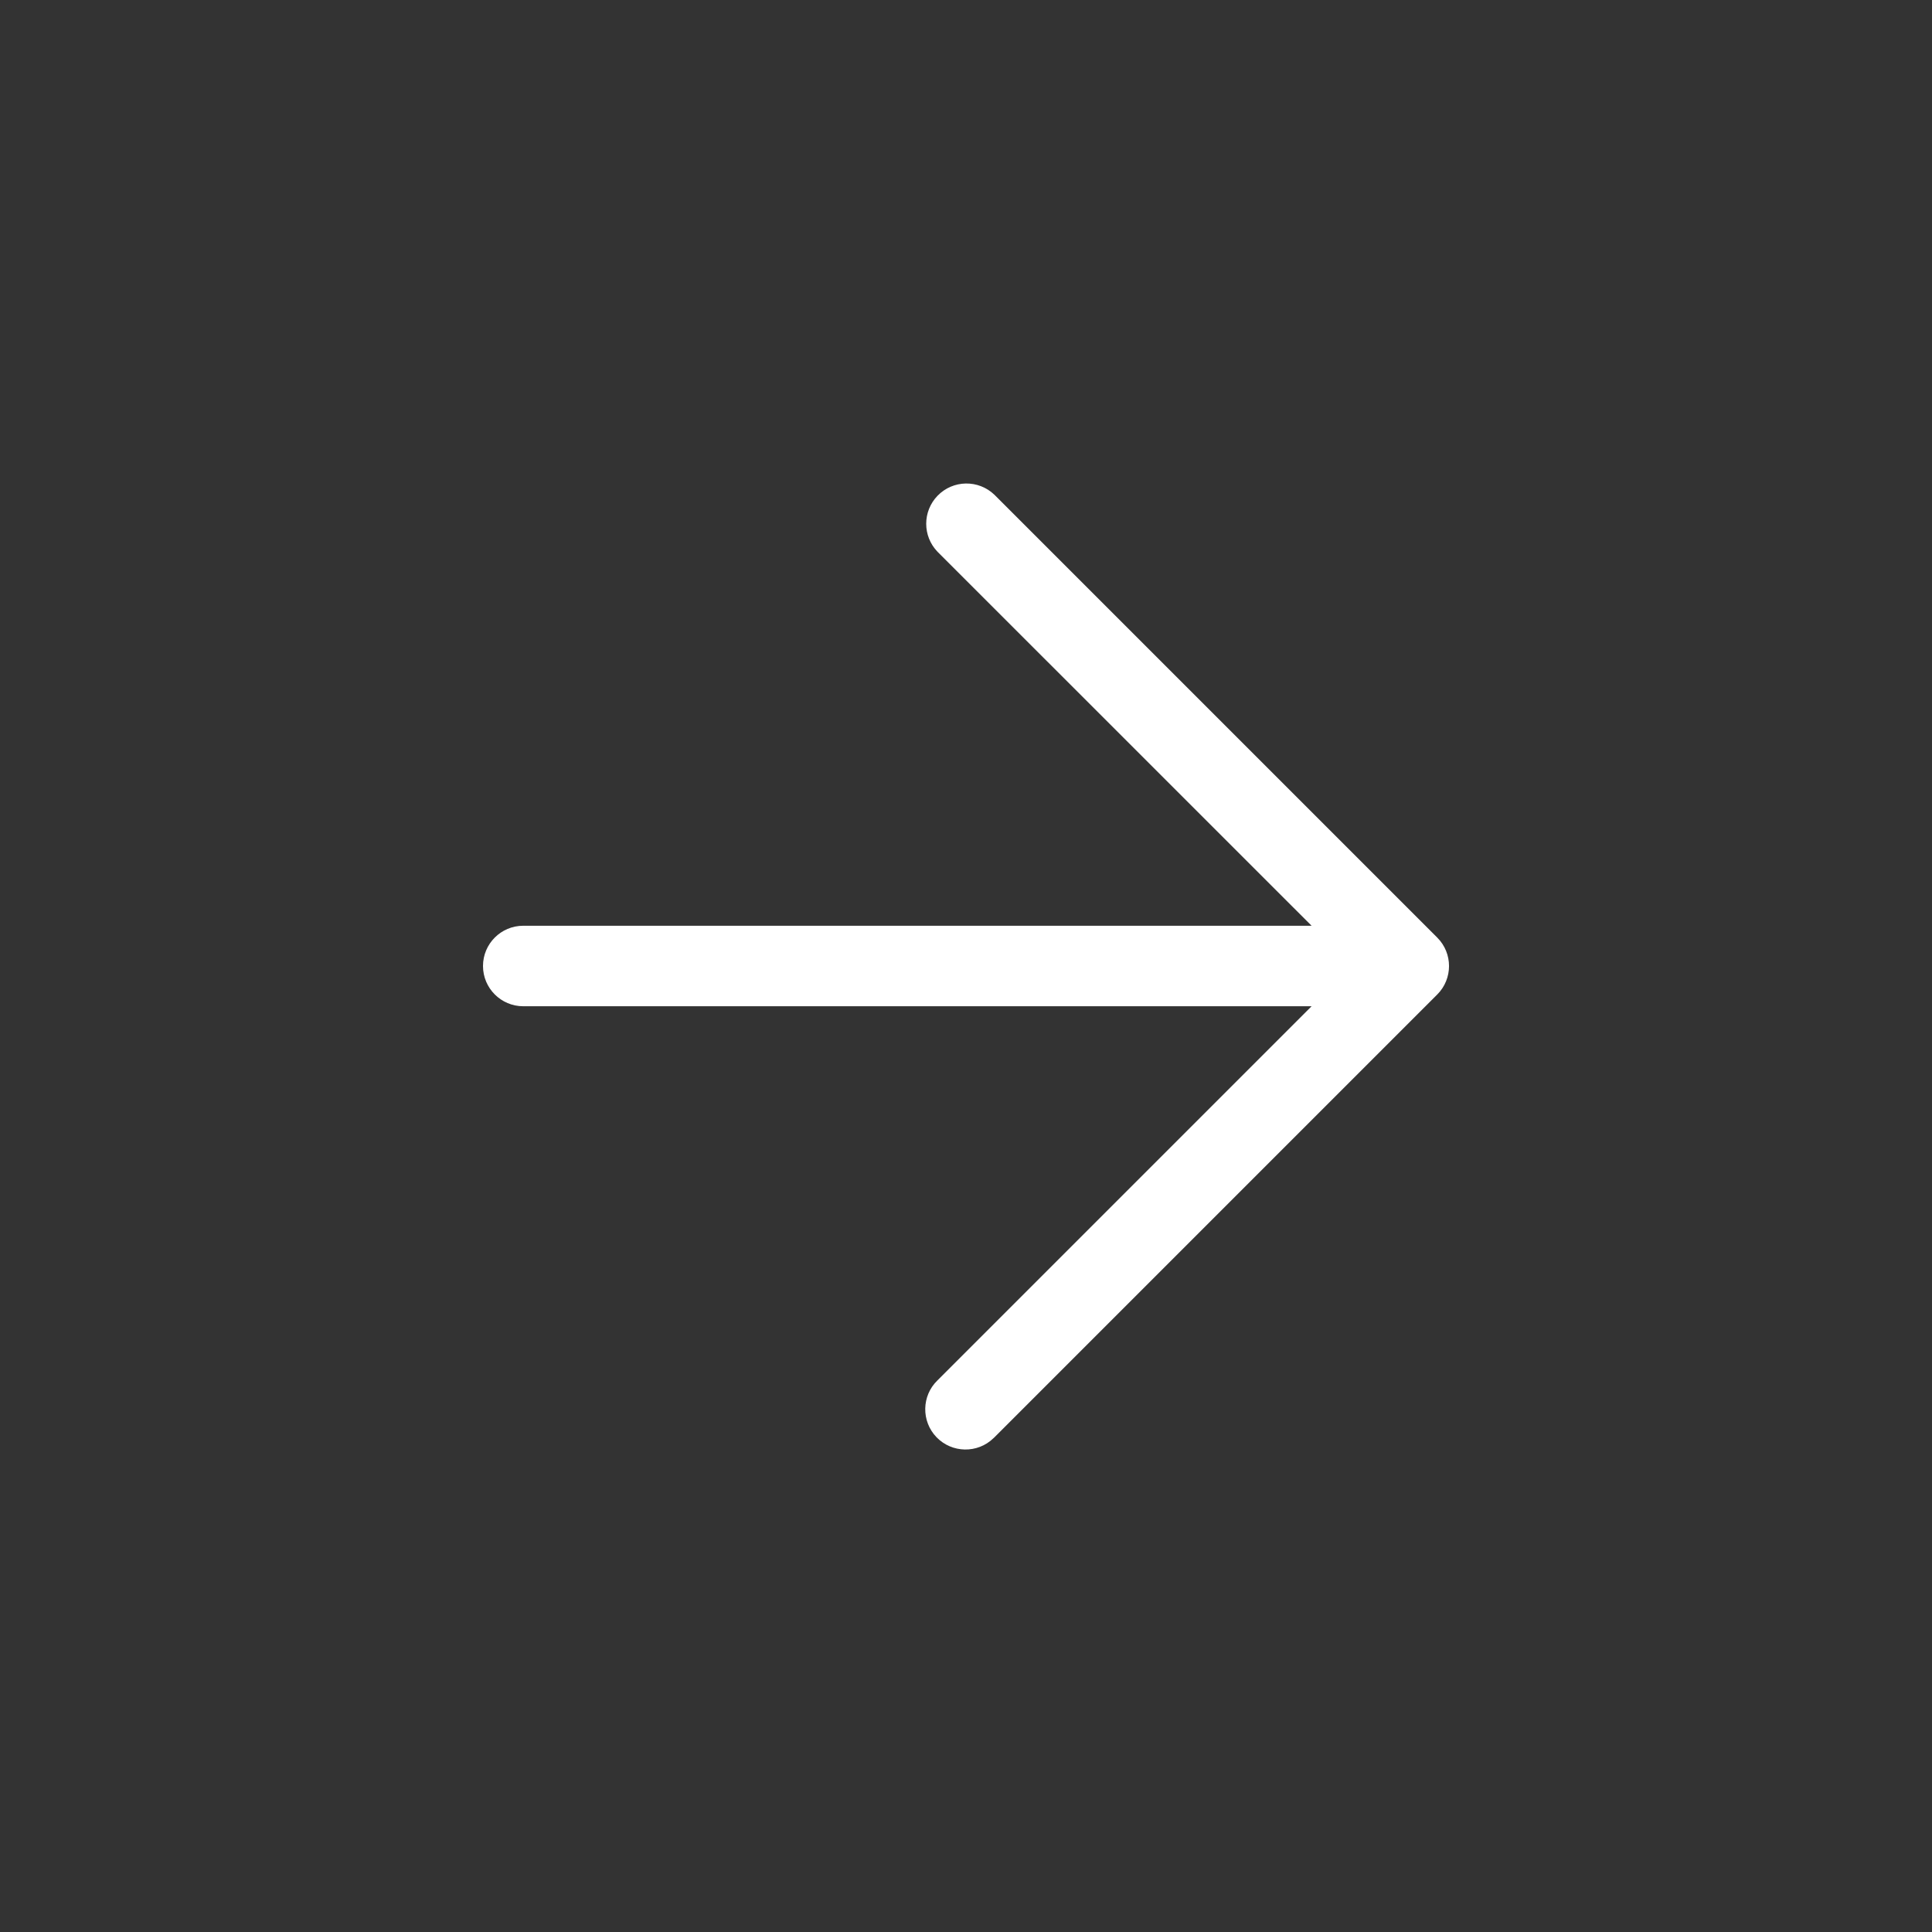 <svg width="24" height="24" viewBox="0 0 24 24" fill="none" xmlns="http://www.w3.org/2000/svg">
<rect x="0" y="0" width="24" height="24" fill="#333333" stroke="none"/>
<path d="M17.854 11.647C17.854 11.647 17.854 11.647 17.854 11.647L12.354 6.147C12.155 5.955 11.838 5.96 11.646 6.159C11.459 6.353 11.459 6.66 11.646 6.854L16.293 11.5H6.5C6.224 11.5 6 11.724 6 12C6 12.276 6.224 12.5 6.5 12.5H16.293L11.646 17.147C11.448 17.338 11.442 17.655 11.634 17.854C11.826 18.052 12.143 18.058 12.341 17.866C12.345 17.862 12.35 17.858 12.354 17.854L17.854 12.354C18.049 12.159 18.049 11.842 17.854 11.647Z" fill="white"/>
</svg>
